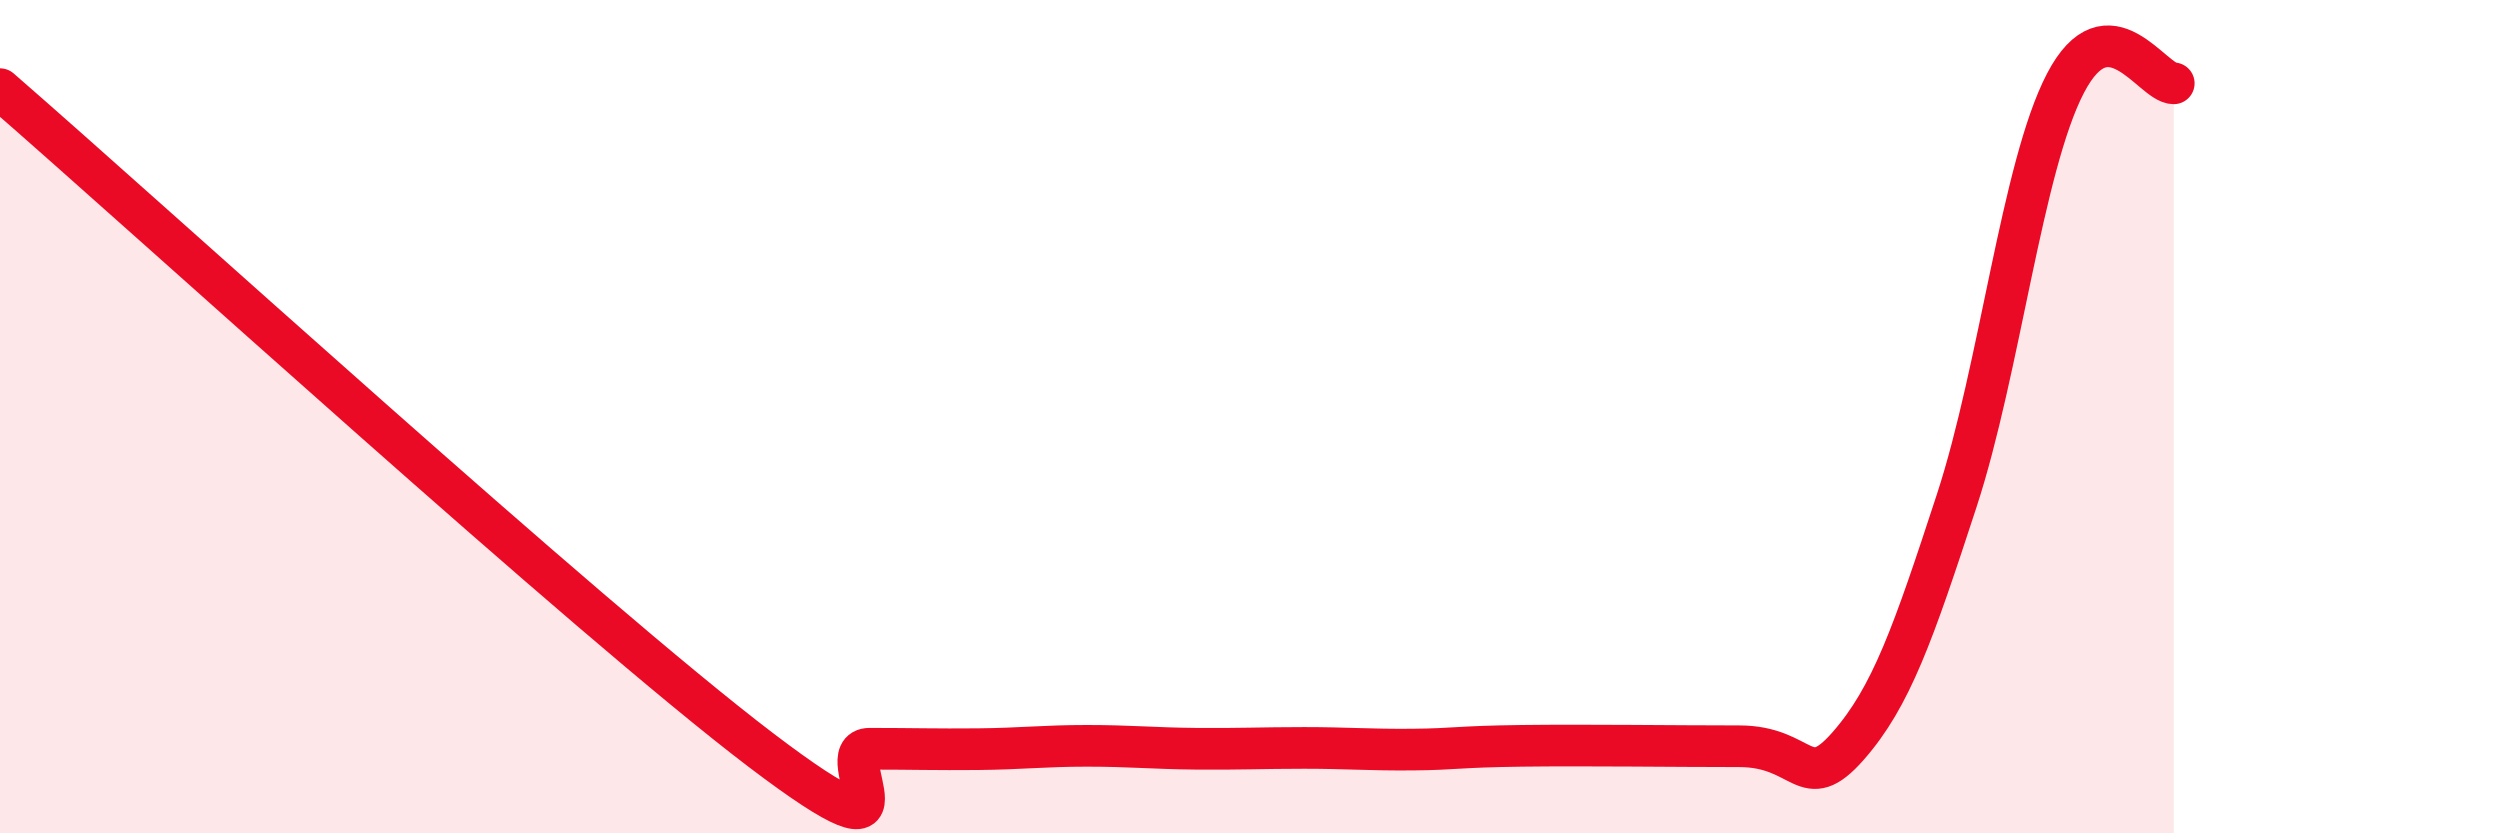 
    <svg width="60" height="20" viewBox="0 0 60 20" xmlns="http://www.w3.org/2000/svg">
      <path
        d="M 0,2.14 C 3.65,5.31 14.09,14.83 18.26,18 C 22.43,21.17 19.83,17.97 20.87,17.97 C 21.91,17.97 22.44,17.99 23.48,17.98 C 24.52,17.97 25.05,17.9 26.09,17.9 C 27.13,17.9 27.66,17.96 28.7,17.97 C 29.74,17.98 30.26,17.95 31.3,17.95 C 32.34,17.95 32.87,18 33.91,17.99 C 34.95,17.98 34.95,17.92 36.52,17.9 C 38.09,17.88 40.17,17.91 41.74,17.91 C 43.31,17.91 43.31,19.09 44.35,17.91 C 45.39,16.73 45.92,15.2 46.96,12.02 C 48,8.84 48.53,4 49.57,2 C 50.61,0 51.65,2 52.17,2L52.17 20L0 20Z"
        fill="#EB0A25"
        opacity="0.1"
        stroke-linecap="round"
        stroke-linejoin="round"
      />
      <path
        d="M 0,2.14 C 3.65,5.31 14.09,14.83 18.26,18 C 22.43,21.17 19.83,17.97 20.87,17.97 C 21.91,17.97 22.44,17.99 23.48,17.98 C 24.52,17.97 25.05,17.9 26.09,17.9 C 27.13,17.9 27.66,17.96 28.7,17.97 C 29.74,17.98 30.26,17.95 31.3,17.95 C 32.34,17.95 32.87,18 33.91,17.99 C 34.95,17.98 34.95,17.92 36.52,17.9 C 38.09,17.88 40.17,17.91 41.74,17.91 C 43.31,17.91 43.31,19.09 44.35,17.91 C 45.39,16.73 45.92,15.2 46.96,12.02 C 48,8.84 48.53,4 49.57,2 C 50.61,0 51.65,2 52.17,2"
        stroke="#EB0A25"
        stroke-width="1"
        fill="none"
        stroke-linecap="round"
        stroke-linejoin="round"
      />
    </svg>
  